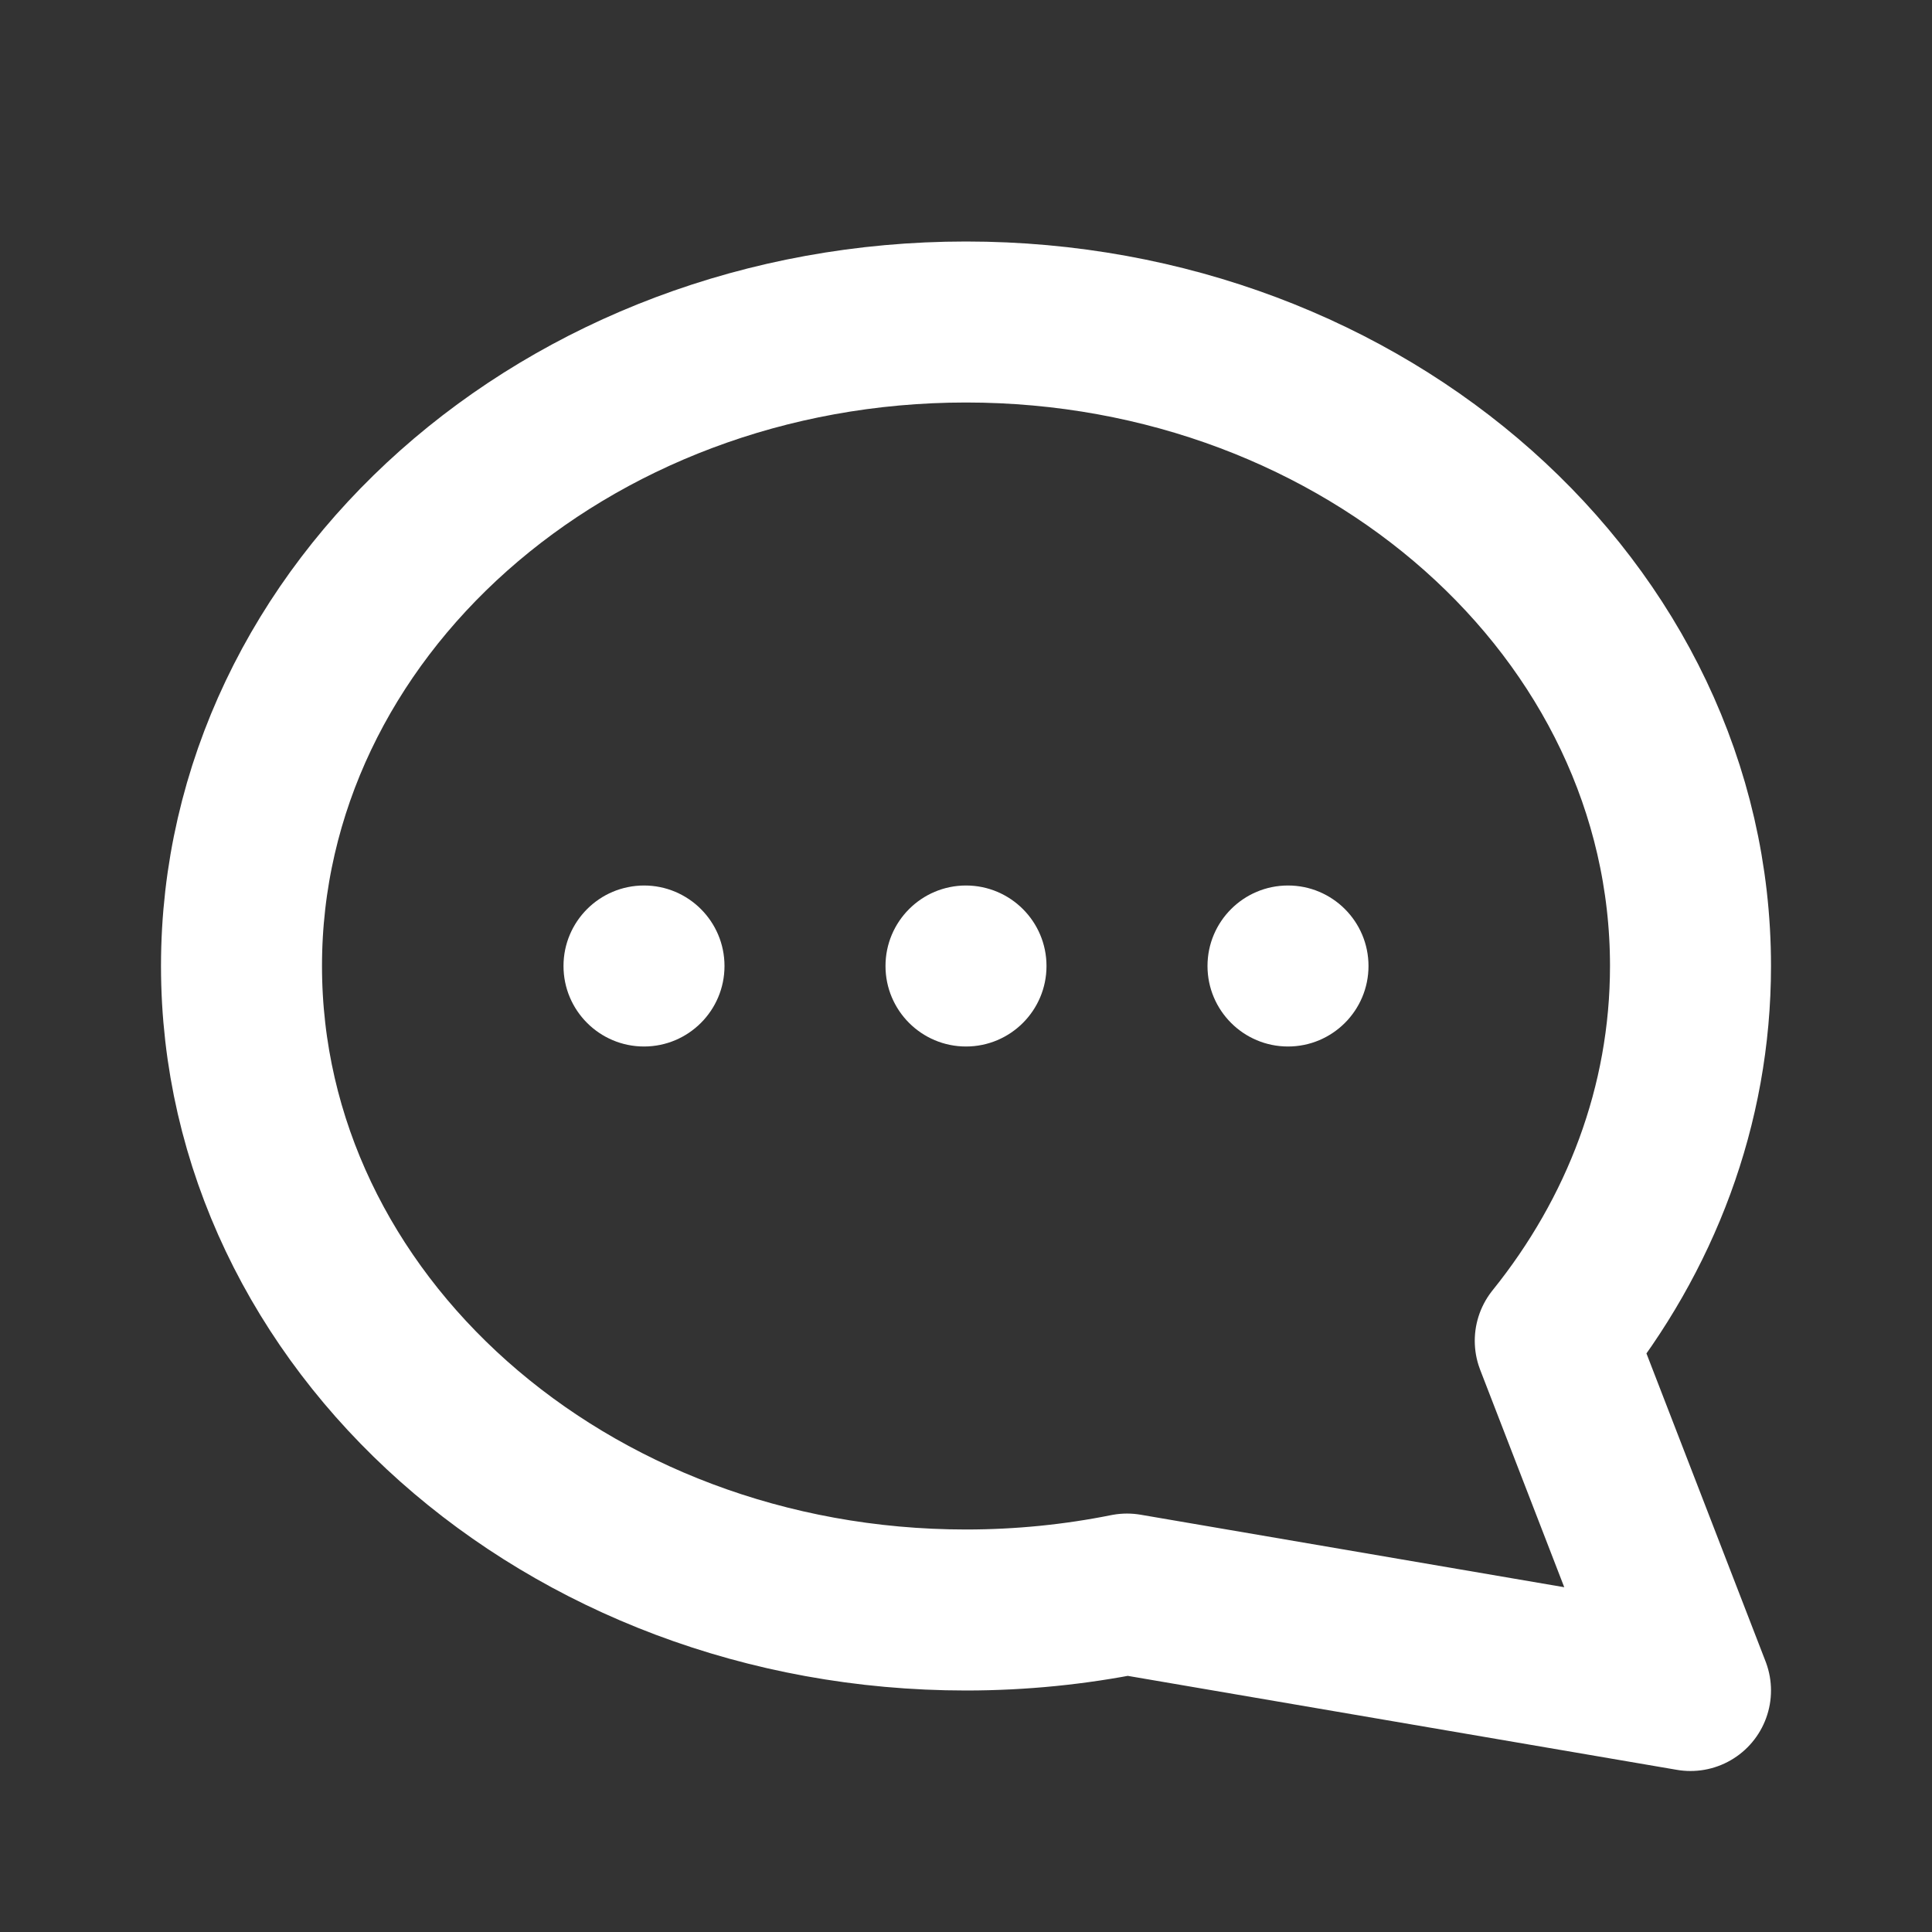 <?xml version="1.0" encoding="UTF-8"?> <svg xmlns="http://www.w3.org/2000/svg" xmlns:xlink="http://www.w3.org/1999/xlink" xmlns:svgjs="http://svgjs.com/svgjs" id="SvgjsSvg1001" width="288" height="288" version="1.1"><rect width="100%" height="100%" fill="#333333" stroke="none"/><defs id="SvgjsDefs1002"></defs><g id="SvgjsG1008"><svg xmlns="http://www.w3.org/2000/svg" fill="none" viewBox="0 0 24 24" width="288" height="288"><path fill="#ffffff" d="M9 12C9 12.552 8.552 13 8 13 7.448 13 7 12.552 7 12 7 11.448 7.448 11 8 11 8.552 11 9 11.448 9 12zM13 12C13 12.552 12.552 13 12 13 11.448 13 11 12.552 11 12 11 11.448 11.448 11 12 11 12.552 11 13 11.448 13 12zM17 12C17 12.552 16.552 13 16 13 15.448 13 15 12.552 15 12 15 11.448 15.448 11 16 11 16.552 11 17 11.448 17 12z" class="color000 svgShape"></path><path stroke="#ffffff" stroke-linecap="round" stroke-linejoin="round" stroke-width="2" d="M3 12C3 16.418 7.029 20 12 20C12.687 20 13.357 19.931 14 19.802L21 21L19.32 16.656C20.377 15.344 21 13.737 21 12C21 7.582 16.971 4 12 4C7.029 4 3 7.582 3 12Z" class="colorStroke000 svgStroke"></path></svg></g></svg> 